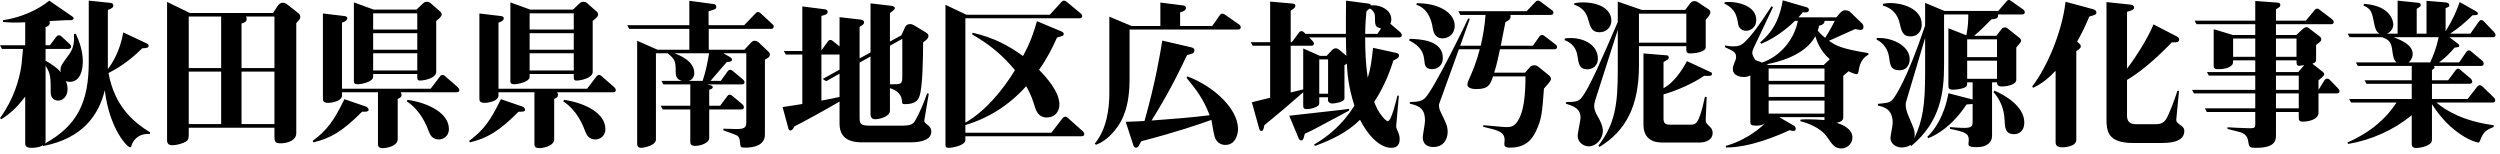 <svg width="405" height="25" viewBox="0 0 405 25" fill="none" xmlns="http://www.w3.org/2000/svg">
<path d="M24.336 21.449L24.258 21.709C22.152 21.553 21.476 23.113 21.372 23.347C21.346 23.425 21.268 23.737 21.242 23.789C21.19 23.841 21.138 23.867 21.086 23.867C20.592 23.867 17.706 20.799 16.978 14.611C16.016 18.537 13.52 22.385 6.994 23.659L6.968 23.529C6.292 23.945 5.408 23.945 5.148 23.945C4.758 23.945 4.082 23.945 4.082 23.243V15.651C2.782 17.367 1.638 18.433 0.208 19.317L-0 19.135C2.236 16.041 3.068 13.025 3.432 10.867C3.536 10.243 3.64 8.683 3.718 7.929H0.312L-0 7.331H4.082V3.613C2.21 3.691 1.3 3.639 0.494 3.561V3.275C3.38 2.859 6.188 1.585 7.982 0.103L11.648 2.625C11.7 2.651 11.934 2.807 11.934 2.963C11.934 3.093 11.778 3.275 11.414 3.275C11.31 3.275 10.764 3.249 10.66 3.275C8.944 3.353 8.762 3.379 8.034 3.405C8.19 4.107 7.748 4.263 7.384 4.393V7.331H8.086L9.126 5.953C9.23 5.823 9.334 5.719 9.542 5.719C9.724 5.719 9.854 5.797 9.984 5.927L11.258 7.097C11.336 7.175 11.518 7.331 11.518 7.565C11.518 7.825 11.258 7.929 11.076 7.929H7.384V9.827C8.138 10.269 9.204 10.919 9.854 11.699C9.802 11.517 9.802 11.387 9.802 11.283C9.802 10.685 10.114 10.269 11.18 8.839C12.038 7.669 12.012 6.655 11.986 5.511L12.272 5.459C12.844 6.655 13.416 8.267 13.416 9.957C13.416 11.335 13.026 13.259 11.284 13.259C10.972 13.259 10.816 13.181 10.686 13.129C10.764 13.363 10.946 13.831 10.946 14.455C10.946 15.625 10.166 16.301 9.412 16.301C9.23 16.301 8.216 16.223 8.216 15.001C8.216 12.635 8.216 11.907 7.384 10.659V22.723C7.384 23.113 7.332 23.191 7.254 23.269C12.558 20.331 14.378 16.509 14.378 10.035V0.103L17.914 0.467C18.122 0.493 18.356 0.623 18.356 0.883C18.356 1.273 17.966 1.429 17.472 1.611V10.217V11.179C18.174 10.321 19.474 8.189 19.968 5.251L23.738 7.019C23.92 7.097 24.076 7.201 24.076 7.409C24.076 7.773 23.66 7.799 23.036 7.825C20.774 10.087 18.72 11.257 17.576 11.829C18.538 17.133 21.554 19.759 24.336 21.449ZM48.646 2.755C48.646 3.015 48.594 3.093 47.996 3.743V21.579C47.996 22.749 46.618 23.217 45.422 23.217C44.512 23.217 44.46 22.879 44.46 22.021V20.695H30.576V21.787C30.576 22.385 30.498 22.697 30.134 22.931C29.718 23.191 28.704 23.529 27.898 23.529C27.482 23.529 27.066 23.373 27.066 22.749V0.311L30.758 2.105H44.226L44.928 1.039C45.214 0.597 45.5 0.441 45.838 0.441C46.098 0.441 46.306 0.545 46.644 0.805L48.36 2.157C48.49 2.261 48.646 2.443 48.646 2.755ZM44.46 11.023V2.677H39.832C39.91 2.781 39.962 2.859 39.962 3.041C39.962 3.561 39.546 3.691 39.13 3.795V11.023H44.46ZM35.828 11.023V2.677H30.576V11.023H35.828ZM44.46 20.097V11.595H39.13V20.097H44.46ZM35.828 20.097V11.595H30.576V20.097H35.828ZM71.552 2.365C71.552 2.703 71.006 3.119 70.668 3.379V11.647C70.668 12.635 68.796 13.051 68.016 13.051C67.6 13.051 67.6 12.739 67.6 12.479V11.985H60.45V12.427C60.45 13.337 58.344 13.649 58.032 13.649C57.278 13.649 57.33 13.363 57.33 12.947V0.389L60.554 1.559H67.47L68.536 0.545C68.796 0.285 69.056 0.285 69.212 0.285C69.264 0.285 69.602 0.363 69.68 0.441L71.37 1.923C71.396 1.949 71.552 2.157 71.552 2.365ZM67.6 8.059V5.381H60.45V8.059H67.6ZM67.6 4.783V2.157H60.45V4.783H67.6ZM67.6 11.413V8.631H60.45V11.413H67.6ZM74.412 14.611C74.412 14.871 74.178 14.949 73.944 14.949H64.896C65 15.105 65.052 15.183 65.052 15.365C65.052 15.755 64.714 15.911 64.428 16.015V22.541C64.428 23.659 62.686 23.997 61.984 23.997C61.282 23.997 61.23 23.607 61.23 23.347V14.949H55.406V15.443C55.406 16.509 53.43 16.665 53.17 16.665C52.338 16.665 52.312 16.275 52.312 15.963V2.183L55.796 2.599C55.952 2.625 56.264 2.677 56.264 2.937C56.264 3.379 55.666 3.587 55.406 3.665V14.377H69.758L71.266 12.401C71.37 12.245 71.5 12.141 71.682 12.141C71.89 12.141 72.02 12.245 72.15 12.375L74.152 14.117C74.204 14.169 74.412 14.377 74.412 14.611ZM59.722 17.809C59.722 18.173 58.838 18.095 58.656 18.095C55.51 21.267 53.534 22.411 50.778 23.061L50.648 22.827C53.014 21.059 54.08 19.577 55.796 16.067L59.28 17.263C59.67 17.393 59.722 17.757 59.722 17.809ZM72.722 20.903C72.722 22.177 71.682 22.593 71.11 22.593C69.992 22.593 69.654 21.761 69.498 21.371C69.082 20.279 68.146 17.887 65.91 16.431L66.014 16.171C69.498 16.691 72.722 18.355 72.722 20.903ZM96.902 2.365C96.902 2.703 96.356 3.119 96.018 3.379V11.647C96.018 12.635 94.146 13.051 93.366 13.051C92.95 13.051 92.95 12.739 92.95 12.479V11.985H85.8V12.427C85.8 13.337 83.694 13.649 83.382 13.649C82.628 13.649 82.68 13.363 82.68 12.947V0.389L85.904 1.559H92.82L93.886 0.545C94.146 0.285 94.406 0.285 94.562 0.285C94.614 0.285 94.952 0.363 95.03 0.441L96.72 1.923C96.746 1.949 96.902 2.157 96.902 2.365ZM92.95 8.059V5.381H85.8V8.059H92.95ZM92.95 4.783V2.157H85.8V4.783H92.95ZM92.95 11.413V8.631H85.8V11.413H92.95ZM99.762 14.611C99.762 14.871 99.528 14.949 99.294 14.949H90.246C90.35 15.105 90.402 15.183 90.402 15.365C90.402 15.755 90.064 15.911 89.778 16.015V22.541C89.778 23.659 88.036 23.997 87.334 23.997C86.632 23.997 86.58 23.607 86.58 23.347V14.949H80.756V15.443C80.756 16.509 78.78 16.665 78.52 16.665C77.688 16.665 77.662 16.275 77.662 15.963V2.183L81.146 2.599C81.302 2.625 81.614 2.677 81.614 2.937C81.614 3.379 81.016 3.587 80.756 3.665V14.377H95.108L96.616 12.401C96.72 12.245 96.85 12.141 97.032 12.141C97.24 12.141 97.37 12.245 97.5 12.375L99.502 14.117C99.554 14.169 99.762 14.377 99.762 14.611ZM85.072 17.809C85.072 18.173 84.188 18.095 84.006 18.095C80.86 21.267 78.884 22.411 76.128 23.061L75.998 22.827C78.364 21.059 79.43 19.577 81.146 16.067L84.63 17.263C85.02 17.393 85.072 17.757 85.072 17.809ZM98.072 20.903C98.072 22.177 97.032 22.593 96.46 22.593C95.342 22.593 95.004 21.761 94.848 21.371C94.432 20.279 93.496 17.887 91.26 16.431L91.364 16.171C94.848 16.691 98.072 18.355 98.072 20.903ZM125.346 4.289C125.346 4.523 125.19 4.679 124.904 4.679H114.816V8.059H120.588L121.628 6.941C121.94 6.603 122.122 6.603 122.252 6.603C122.486 6.603 122.746 6.733 122.928 6.889L124.54 8.423C124.644 8.501 124.722 8.657 124.722 8.839C124.722 9.203 124.462 9.359 123.916 9.671V21.787C123.916 23.607 122.018 23.919 120.744 23.919C120.016 23.919 119.964 23.815 119.912 23.373C119.86 22.697 119.834 22.255 119.418 21.969C119.132 21.813 118.222 21.475 117.182 21.111V20.851C117.832 20.851 118.95 20.903 119.106 20.903C120.146 20.903 120.9 20.903 120.9 19.915V8.631H117.182L118.326 9.281C118.352 9.307 118.586 9.437 118.586 9.645C118.586 10.009 118.222 10.009 117.754 10.035C117.312 10.503 115.492 12.661 115.102 13.103H116.766L117.884 11.543C117.962 11.439 118.092 11.309 118.326 11.309C118.482 11.309 118.586 11.387 118.768 11.543L120.354 12.869C120.458 12.973 120.614 13.103 120.614 13.311C120.614 13.571 120.432 13.675 120.146 13.675H114.53L114.998 13.779C115.206 13.831 115.466 13.909 115.466 14.117C115.466 14.403 115.076 14.481 114.894 14.533V17.133H116.662L117.806 15.599C117.884 15.495 117.988 15.339 118.222 15.339C118.404 15.339 118.508 15.417 118.69 15.573L120.276 16.899C120.328 16.951 120.51 17.107 120.51 17.367C120.51 17.601 120.354 17.731 120.068 17.731H114.894V22.333C114.894 23.191 113.464 23.633 112.632 23.633C111.852 23.633 111.826 23.243 111.826 22.931V17.731H107.354L107.042 17.133H111.826V13.675H107.458L107.146 13.103H110.526C109.46 12.895 109.46 12.089 109.46 11.439C109.46 9.827 109.278 9.567 108.16 8.631H106.262V22.619C106.262 23.529 104.39 23.945 103.896 23.945C103.22 23.945 103.22 23.503 103.22 23.165V6.603L106.522 8.059H111.67V4.679H101.92L101.608 4.081H111.67V0.129L115.57 0.649C115.804 0.675 116.038 0.779 116.038 1.091C116.038 1.455 115.908 1.507 114.79 1.819V4.081H120.562L122.382 2.183C122.512 2.027 122.59 1.949 122.798 1.949C123.006 1.949 123.214 2.131 123.266 2.183L125.086 3.873C125.242 4.003 125.346 4.107 125.346 4.289ZM114.868 8.631H109.278C110.058 8.943 112.476 9.853 112.476 11.855C112.476 12.401 112.138 12.999 111.514 13.103H113.828C114.374 11.465 114.686 9.827 114.868 8.631ZM150.878 21.319C150.878 23.061 148.044 23.061 147.472 23.061H139.828C138.762 23.061 136.006 23.061 136.006 20.071V16.457C132.808 18.303 130.546 19.525 128.674 20.487C128.466 20.903 128.336 21.137 128.05 21.137C127.946 21.137 127.79 21.085 127.738 20.877L126.776 17.341C128.258 17.133 128.492 17.081 129.974 16.847V8.839H127.296L126.984 8.267H129.974V1.039L133.64 1.507C133.874 1.533 134.082 1.663 134.082 1.923C134.082 2.313 133.666 2.417 133.068 2.573V8.163L134.108 6.733C134.186 6.629 134.29 6.473 134.524 6.473C134.706 6.473 134.784 6.551 134.992 6.707L136.006 7.513V2.781L139.412 3.171C139.672 3.197 139.984 3.327 139.984 3.613C139.984 3.821 139.88 4.003 139.256 4.341V9.463L141.024 8.501V0.545L144.378 0.935C144.716 0.987 144.976 1.091 144.976 1.325C144.976 1.507 144.716 1.715 144.17 2.131V6.733L146.016 5.719L146.64 4.367C146.77 4.081 147.082 3.899 147.42 3.899C147.68 3.899 147.94 4.003 148.096 4.107L149.942 5.225C150.306 5.433 150.41 5.615 150.41 5.823C150.41 6.291 149.812 6.681 149.552 6.837C149.526 9.437 149.474 13.987 148.98 15.495C148.798 16.067 148.46 16.873 146.614 16.873C146.146 16.873 146.12 16.691 146.12 16.431C146.068 14.923 144.716 14.455 144.17 14.273V17.913C144.17 18.927 142.454 19.317 141.752 19.317C141.362 19.317 141.024 19.109 141.024 18.459V9.151L139.256 10.139V18.797C139.256 20.045 139.256 20.357 141.024 20.357H146.12C147.55 20.357 147.914 20.097 148.252 19.551C148.876 18.511 149.682 16.613 150.202 15.105L150.462 15.183C150.384 15.625 149.734 19.447 149.734 19.525C149.734 19.811 149.812 19.863 150.41 20.357C150.644 20.539 150.878 20.877 150.878 21.319ZM146.172 12.427V6.291L144.17 7.409V13.649C145.99 13.675 146.172 13.675 146.172 12.427ZM136.006 15.703V11.933L133.848 13.155L133.276 12.791L136.006 11.283V8.839H133.068V16.301C133.25 16.275 135.616 15.807 136.006 15.703ZM175.656 21.735C175.656 21.995 175.422 22.073 175.188 22.073H156.39V22.671C156.39 23.581 154.284 23.945 153.712 23.945C153.166 23.945 153.166 23.737 153.166 23.269V0.779L156.572 2.391H170.066L171.938 0.337C172.094 0.181 172.172 0.103 172.38 0.103C172.562 0.103 172.77 0.259 172.822 0.311L175.058 2.157C175.162 2.235 175.318 2.417 175.318 2.625C175.318 2.885 175.084 2.963 174.876 2.963H156.39V19.863C159.614 18.043 162.526 14.507 164.424 11.361C162.24 8.761 160.316 7.227 157.482 5.563L157.56 5.303C161.096 6.109 163.488 7.461 165.724 9.073C166.894 6.941 167.466 5.277 167.986 3.431L171.964 5.095C172.146 5.173 172.328 5.303 172.328 5.511C172.328 5.667 172.224 5.771 172.094 5.823C171.964 5.875 171.34 6.031 171.236 6.083C170.456 7.825 169.598 9.515 168.324 11.309C169.442 12.453 171.626 14.819 171.626 16.925C171.626 18.121 170.846 19.031 169.624 19.031C168.142 19.031 167.804 17.887 167.492 16.821C167.128 15.573 166.582 14.585 166.244 13.961C163.566 16.951 160.212 19.135 156.39 20.253V21.501H170.326L172.146 19.135C172.25 19.031 172.354 18.901 172.588 18.901C172.77 18.901 172.926 19.031 173.03 19.135L175.422 21.267C175.474 21.319 175.656 21.501 175.656 21.735ZM201.006 4.445C201.006 4.705 200.772 4.783 200.564 4.783H182.988V12.843C182.988 17.081 181.974 19.421 180.674 21.033C179.79 22.125 178.776 23.009 177.554 23.451L177.346 23.269C179.322 20.903 179.712 17.497 179.712 15.157V2.703L183.326 4.211H187.98V0.415L191.49 0.857C191.776 0.883 192.114 0.935 192.114 1.299C192.114 1.611 191.88 1.819 191.178 2.001V4.211H196.378L197.626 2.443C197.704 2.339 197.808 2.209 198.042 2.209C198.198 2.209 198.38 2.339 198.51 2.417L200.746 3.977C200.902 4.081 201.006 4.263 201.006 4.445ZM200.564 20.929C200.564 21.293 200.382 23.477 198.51 23.477C198.042 23.477 197.158 23.295 196.794 22.203C196.638 21.787 196.326 19.837 196.248 19.421C194.09 20.201 190.502 21.423 184.886 22.879C184.808 23.009 184.496 23.581 184.418 23.711C184.314 23.867 184.158 23.919 184.028 23.919C183.742 23.919 183.638 23.659 183.586 23.477L182.364 19.733C183.378 19.707 184.418 19.655 185.406 19.603C187.226 13.207 187.954 8.605 188.292 6.577L192.894 7.643C193.18 7.721 193.492 7.773 193.492 8.163C193.492 8.631 193.102 8.735 192.296 8.917C189.8 14.299 187.616 17.809 186.55 19.525C189.696 19.291 192.842 19.057 195.962 18.667C194.896 15.885 193.7 14.429 192.218 12.609L192.348 12.375C196.56 13.935 200.564 17.575 200.564 20.929ZM227.084 5.719C227.084 5.979 226.876 6.057 226.642 6.057H221.156C221.156 8.345 221.26 10.607 221.572 12.609C222.014 11.257 222.222 9.827 222.43 7.747L226.226 8.579C226.304 8.579 226.642 8.683 226.642 8.995C226.642 9.359 226.304 9.515 225.732 9.801C225.264 11.257 224.38 13.857 222.612 16.509C222.976 17.393 223.262 18.095 224.068 19.031C224.25 19.265 224.64 19.629 224.822 19.629C225.42 19.629 226.2 16.223 226.382 15.469L226.616 15.521C226.512 16.743 226.304 19.135 226.2 20.201C226.148 20.617 226.174 20.695 226.512 21.423C226.616 21.683 226.746 22.047 226.746 22.541C226.746 23.945 225.706 23.945 225.368 23.945C223.444 23.945 221.494 21.761 220.324 19.395C218.322 21.423 215.696 22.671 213.044 23.633L212.862 23.425C215.046 22.151 217.36 20.357 219.414 17.133C218.4 13.909 218.27 11.855 218.192 10.295C218.01 10.425 217.984 10.477 217.802 10.581V15.963C217.802 16.561 216.112 16.769 215.878 16.769C215.332 16.769 215.124 16.431 215.124 16.249C215.124 16.171 215.15 15.833 215.15 15.755H213.72V16.665C213.72 17.055 213.538 17.237 212.836 17.471C212.264 17.679 211.822 17.679 211.692 17.679C211.12 17.679 211.12 17.341 211.12 17.081V14.949C208.104 17.575 207.766 17.861 204.828 20.279C204.698 20.955 204.62 21.215 204.334 21.215C204.23 21.215 204.1 21.215 203.97 20.773L202.8 16.561C203.268 16.457 205.322 15.937 205.764 15.833V7.409H202.93L202.618 6.837H205.764V0.259L209.326 0.571C209.56 0.597 209.846 0.623 209.846 0.935C209.846 1.221 209.638 1.377 209.092 1.715V6.837H209.274L210.418 5.303C210.522 5.147 210.652 5.043 210.834 5.043C211.068 5.043 211.198 5.173 211.484 5.485H218.036C218.036 2.937 218.036 1.767 218.062 0.103L221.624 0.571C222.014 0.623 222.04 0.727 222.092 0.883C222.274 0.857 222.404 0.857 222.56 0.857C223.548 0.857 225.394 1.507 225.394 3.171C225.394 3.535 225.29 3.717 225.238 3.847L226.85 5.225C226.98 5.355 227.084 5.485 227.084 5.719ZM218.114 9.047C218.088 8.371 218.036 7.071 218.036 6.057H212.082L212.602 6.603C212.706 6.733 212.862 6.863 212.862 7.071C212.862 7.331 212.654 7.409 212.42 7.409H209.092V14.975C209.378 14.923 210.808 14.559 211.12 14.481V7.851L213.824 9.047H214.916L215.722 8.189C215.826 8.059 216.086 7.825 216.372 7.825C216.528 7.825 216.71 7.851 217.048 8.137L218.114 9.047ZM223.73 4.601C222.742 4.419 222.742 4.029 222.742 2.677C222.742 2.105 222.378 1.585 221.884 1.377C221.806 1.455 221.442 1.767 221.364 1.819C221.286 2.651 221.182 3.743 221.156 5.485H223.158L223.73 4.601ZM215.15 15.183V9.619H213.72V15.183H215.15ZM218.556 17.913C218.348 18.017 214.5 20.097 212.81 20.981C212.498 21.137 212.056 21.371 211.38 21.657C211.172 22.541 211.094 22.749 210.782 22.749C210.548 22.749 210.47 22.593 210.34 22.307L208.858 18.745C211.328 18.459 214.838 18.069 217.438 17.783C217.88 17.731 218.192 17.679 218.556 17.627V17.913ZM235.664 4.185C235.664 5.537 234.624 6.213 233.714 6.213C232.388 6.213 232.206 5.095 232.102 4.549C231.972 3.717 231.556 1.455 229.45 0.779L229.528 0.519C232.96 0.493 235.664 2.001 235.664 4.185ZM252.252 7.617C252.252 7.877 252.044 7.981 251.784 7.981H242.996C242.71 9.359 242.45 10.555 242.06 11.777H247.052L247.832 10.893C248.04 10.659 248.274 10.581 248.534 10.581C248.716 10.581 248.924 10.581 249.184 10.789L250.822 12.115C251.03 12.271 251.264 12.505 251.264 12.765C251.264 13.025 251.082 13.285 250.12 14.351C249.834 18.225 249.756 19.317 248.82 21.267C248.3 22.333 247.364 23.919 244.634 23.919C243.854 23.919 243.698 23.659 243.698 23.347C243.698 23.269 243.75 22.827 243.75 22.723C243.75 21.371 242.814 21.137 240.266 20.539L240.318 20.279C240.864 20.305 243.438 20.591 244.036 20.591C244.66 20.591 245.232 20.487 245.674 19.889C246.974 18.173 247.104 15.157 247.13 12.375H241.878C241.436 13.649 241.176 14.429 239.2 14.429C238.992 14.429 237.718 14.429 237.718 13.701C237.718 13.545 237.77 13.285 237.874 13.077C238.628 11.439 239.278 9.749 239.72 7.981H236.34L233.194 16.691C233.116 16.847 233.116 16.951 233.116 17.003C233.116 17.601 233.246 17.835 233.454 18.277C234.26 19.915 234.52 20.461 234.52 21.371C234.52 22.515 233.896 23.815 232.18 23.815C231.842 23.815 230.49 23.763 230.49 22.229C230.49 21.865 230.854 19.993 230.854 19.551C230.854 17.835 230.178 17.159 228.384 16.795L228.41 16.535C229.658 16.509 230.334 16.379 230.828 15.911C232.206 14.689 237.744 3.275 237.848 2.989L238.108 3.067L236.548 7.409H239.876C240.214 6.005 240.552 4.003 240.656 2.417H236.574L236.262 1.819H247.312L248.716 0.337C248.82 0.207 248.924 0.103 249.132 0.103C249.236 0.103 249.314 0.077 249.626 0.311L251.368 1.611C251.498 1.689 251.654 1.819 251.654 2.053C251.654 2.313 251.446 2.417 251.186 2.417H244.66C244.712 2.547 244.712 2.599 244.712 2.677C244.712 3.145 244.374 3.327 243.88 3.587C243.776 4.133 243.23 6.785 243.126 7.409H248.326L249.392 5.901C249.522 5.771 249.626 5.667 249.808 5.667C249.99 5.667 250.068 5.719 250.302 5.901L251.966 7.175C252.122 7.279 252.252 7.461 252.252 7.617ZM233.74 9.411C233.74 10.503 232.986 11.205 231.998 11.205C230.88 11.205 230.802 10.477 230.75 9.853C230.62 8.657 230.334 7.591 228.254 6.525L228.384 6.291C230.074 6.343 233.74 6.499 233.74 9.411ZM277.082 2.027C277.082 2.339 276.692 2.807 276.328 3.197V7.643C276.328 8.449 274.508 8.657 273.832 8.657C273.182 8.657 273.182 8.345 273.182 7.955V7.487H265.512V10.581C265.512 17.289 263.328 21.215 259.142 23.789L258.934 23.607C261.586 20.149 262.08 17.055 262.08 11.517V4.835L258.44 16.197C258.336 16.561 258.258 16.847 258.258 17.185C258.258 17.809 258.518 18.303 258.882 18.953C259.064 19.265 259.662 20.305 259.662 21.189C259.662 22.567 258.518 23.711 257.4 23.711C256.568 23.711 255.58 23.087 255.58 21.995C255.58 21.527 256.048 19.499 256.048 19.083C256.048 17.549 254.878 17.185 253.682 16.795V16.535C255.294 16.535 255.736 16.405 256.204 15.833C257.452 14.325 259.558 9.411 262.08 3.561V0.259L265.98 1.611H273L273.806 0.545C274.092 0.181 274.378 0.181 274.482 0.181C274.716 0.181 274.924 0.259 275.106 0.389L276.822 1.533C276.978 1.637 277.082 1.793 277.082 2.027ZM273.182 6.915V2.209H265.512V6.915H273.182ZM277.446 21.527C277.446 22.671 276.328 23.087 275.366 23.087H269.23C267.436 23.087 266.24 22.203 266.24 20.201V8.657L270.062 8.969C270.166 8.969 270.348 9.125 270.348 9.307C270.348 9.541 270.27 9.593 269.49 10.061V14.299C271.18 13.363 272.428 11.491 273.286 9.905L277.212 11.725C277.29 11.751 277.342 11.855 277.342 11.959C277.342 12.349 276.952 12.323 276.094 12.271C274.3 13.519 271.414 14.767 269.49 15.287V19.265C269.49 20.149 270.062 20.201 270.582 20.201H273.806C274.716 20.201 275.236 20.201 276.198 15.677L276.484 15.729L276.328 19.239C276.302 19.889 276.432 19.993 277.03 20.565C277.29 20.799 277.446 21.111 277.446 21.527ZM261.04 3.327C261.04 4.471 260.182 5.225 259.116 5.225C257.894 5.225 257.634 4.393 257.322 3.275C257.166 2.677 256.802 1.325 255.034 0.779V0.519C255.346 0.467 255.762 0.389 256.438 0.389C259.298 0.389 261.04 1.637 261.04 3.327ZM258.856 9.489C258.856 10.789 257.842 11.231 257.166 11.231C255.866 11.231 255.736 10.321 255.554 9.099C255.372 7.747 254.618 6.941 253.474 6.499V6.239C253.734 6.187 254.02 6.161 254.462 6.161C256.75 6.161 258.856 7.383 258.856 9.489ZM302.692 8.865C301.47 9.463 301.236 10.789 301.184 11.023C301.028 11.933 301.002 12.011 300.742 12.011C300.456 12.011 299.78 11.699 299.468 11.543L298.61 12.271V18.979C298.61 19.629 298.038 19.785 297.544 19.889C298.298 20.149 300.092 20.773 300.092 22.281C300.092 23.269 299.26 24.049 298.272 24.049C297.232 24.049 296.816 23.399 296.036 22.255C294.892 20.565 292.552 19.863 291.642 19.629L291.694 19.369C292.474 19.317 293.384 19.291 295.568 19.447V18.979H288.236L290.654 20.383C290.706 20.409 290.914 20.617 290.914 20.851C290.914 21.111 290.732 21.215 290.524 21.215C290.368 21.215 290.16 21.163 289.926 21.085C288.236 21.865 283.556 23.919 279.604 23.893L279.578 23.633C283.218 22.619 285.532 20.383 285.974 19.941C285.584 20.253 285.064 20.357 284.544 20.357C283.556 20.357 283.556 20.097 283.556 19.759V12.219C283.114 12.453 282.698 12.479 282.464 12.479C282.178 12.479 280.722 12.375 280.722 11.205C280.722 10.893 280.8 10.581 280.93 10.295C281.216 9.619 281.242 9.515 281.242 9.229C281.242 8.475 280.904 8.319 279.448 7.643L279.474 7.357C279.864 7.435 280.254 7.513 280.774 7.513C281.476 7.513 282.048 7.409 282.672 6.785C283.712 5.771 284.804 4.393 286.988 1.013L287.222 1.169L284.128 7.695C284.076 7.799 283.868 8.293 283.868 8.553C283.868 8.917 284.102 9.307 284.362 9.723L285.454 10.139C288.366 9.151 290.68 6.421 291.252 3.379H290.784C290.212 3.951 288.08 5.953 285.324 7.097L285.142 6.863C287.69 4.757 288.418 2.287 288.808 0.051L292.656 1.169C292.838 1.221 293.046 1.351 293.046 1.611C293.046 1.793 292.916 2.131 292.058 1.975C291.824 2.261 291.694 2.443 291.356 2.807H297.492L298.09 2.105C298.48 1.663 298.792 1.663 298.974 1.663C299.156 1.663 299.494 1.741 299.65 1.871L301.678 3.821C301.756 3.873 301.886 4.133 301.886 4.367C301.886 4.653 301.704 4.861 301.366 4.861C301.314 4.861 300.586 4.705 300.534 4.705C300.222 4.835 299.988 4.965 297.986 5.849L296.296 6.603C297.44 7.409 298.22 7.877 302.666 8.605L302.692 8.865ZM295.568 13.103V11.101H286.52V13.103H295.568ZM295.568 15.703V13.675H286.52V15.703H295.568ZM295.568 18.407V16.301H286.52V18.407H295.568ZM297.232 3.379H295.568C295.62 3.769 295.308 4.003 294.684 4.185C294.606 4.575 294.58 4.679 294.476 4.965C294.736 5.277 295.074 5.641 295.672 6.135C295.828 5.901 296.608 4.679 297.232 3.379ZM296.426 9.593C295.802 9.021 294.736 8.033 294.086 5.875C292.37 9.047 287.924 10.087 286.208 10.399L286.52 10.529H295.438L296.426 9.593ZM284.518 3.223C284.518 4.445 283.582 4.991 282.88 4.991C282.074 4.991 281.658 4.367 281.606 4.029C281.372 2.625 281.19 1.481 279.344 0.571L279.422 0.337C281.892 0.181 284.518 1.117 284.518 3.223ZM328.016 1.975C328.016 2.235 327.834 2.339 327.548 2.339H323.674C323.83 3.067 323.076 3.093 322.634 3.119C321.516 4.263 320.788 4.965 319.8 5.797H323.414L324.272 4.679C324.402 4.523 324.558 4.445 324.766 4.445C324.844 4.445 325.052 4.445 325.26 4.627L327.184 6.161C327.314 6.265 327.418 6.447 327.418 6.603C327.418 6.785 327.34 6.863 326.638 7.695V12.921C326.638 13.779 324.974 14.013 324.324 14.013C323.83 14.013 323.518 13.883 323.518 13.337H322.712V22.047C322.712 22.957 321.958 23.841 320.294 23.841C318.994 23.841 318.89 23.607 318.89 23.347C318.89 23.243 318.942 22.749 318.942 22.645C318.942 21.605 318.318 21.371 315.9 20.877V20.591C317.2 20.695 317.746 20.721 318.188 20.721C319.462 20.721 319.566 20.409 319.566 19.733V16.847C319.072 16.873 319.02 16.899 318.578 16.925C316.212 20.487 313.69 21.891 312.364 22.385L312.234 22.151C313.378 21.111 315.016 18.719 315.64 15.105L319.566 16.119V13.337H318.682C318.682 13.831 318.682 13.961 318.344 14.143C317.876 14.403 316.888 14.533 316.368 14.533C315.64 14.533 315.64 14.221 315.64 13.831V4.575L318.552 5.719C318.786 4.419 318.864 3.743 318.864 2.339H314.938V10.451C314.938 14.871 314.418 19.707 309.608 23.659L309.478 23.477C309.114 23.841 308.256 23.893 308.048 23.893C307.346 23.893 306.254 23.425 306.254 22.333C306.254 21.995 306.618 20.331 306.618 19.941C306.618 17.627 305.162 17.315 304.226 17.107V16.821C305.604 16.691 306.046 16.665 306.54 16.197C306.982 15.755 308.958 12.843 311.87 4.133V0.467L314.99 1.767H323.726L325.026 0.259C325.156 0.103 325.234 -0.001 325.442 -0.001C325.572 -0.001 325.624 0.025 325.91 0.233L327.756 1.533C327.886 1.611 328.016 1.819 328.016 1.975ZM323.518 9.255V6.369H318.682V9.255H323.518ZM323.518 12.765V9.827H318.682V12.765H323.518ZM311.87 11.803V6.135L308.906 16.093C308.776 16.509 308.724 16.665 308.724 17.003C308.724 17.731 309.114 18.693 309.218 18.875C310.076 20.903 310.18 21.137 310.18 21.813C310.18 22.099 310.154 22.229 310.076 22.489C311.506 19.525 311.87 16.899 311.87 11.803ZM327.938 19.863C327.938 21.215 327.08 21.735 326.3 21.735C324.844 21.735 324.792 20.669 324.74 19.395C324.662 17.653 324.038 16.119 322.946 14.923L323.102 14.689C324.662 15.339 327.938 17.159 327.938 19.863ZM311.324 3.977C311.324 5.095 310.596 5.901 309.504 5.901C308.23 5.901 308.022 4.991 307.736 3.717C307.372 2.157 306.332 1.247 305.032 0.909V0.623C305.656 0.493 306.124 0.493 306.332 0.493C307.84 0.493 311.324 1.221 311.324 3.977ZM309.374 9.593C309.374 10.477 308.854 11.387 307.762 11.387C306.306 11.387 306.202 10.581 306.02 9.229C305.786 7.461 304.512 6.655 304.018 6.421V6.161C306.41 6.005 309.374 7.357 309.374 9.593ZM353.86 21.215C353.86 23.165 351.156 23.165 349.934 23.165H345.566C341.458 23.165 341.25 21.267 341.25 19.239V0.337L345.176 0.753C345.384 0.779 345.722 0.883 345.722 1.221C345.722 1.585 345.254 1.715 344.578 1.923V11.127C346.034 9.229 348.01 6.083 348.868 3.951L352.69 5.927C352.846 6.005 353.028 6.161 353.028 6.395C353.028 6.863 352.508 6.863 352.248 6.863H351.832C348.868 9.957 346.346 11.907 344.578 12.947V18.719C344.578 20.123 345.566 20.123 346.268 20.123H349.128C350.09 20.123 350.532 19.889 350.948 19.239C351.364 18.563 352.3 16.145 352.742 14.715H353.002L352.56 19.317C352.534 19.681 352.638 19.863 353.314 20.331C353.73 20.617 353.86 20.877 353.86 21.215ZM339.612 2.027C339.612 2.365 339.482 2.391 338.468 2.677C337.714 4.471 337.272 5.355 336.492 6.733L336.804 7.019C336.856 7.045 337.09 7.253 337.09 7.487C337.09 7.851 336.7 8.059 336.362 8.267V22.645C336.362 23.841 334.178 23.867 334.126 23.867C333.008 23.867 333.008 23.321 333.008 22.983V11.465C331.942 12.609 330.772 13.571 329.368 14.221L329.212 14.013C331.5 11.049 334.022 5.407 334.62 0.285L339.04 1.481C339.274 1.533 339.612 1.689 339.612 2.027ZM379.002 14.793C379.002 15.053 378.768 15.131 378.56 15.131H375.596V18.251C375.596 19.395 373.932 19.707 373.048 19.707C372.398 19.707 372.398 19.369 372.398 19.005V18.147H368.706V21.865C368.706 22.619 368.706 23.945 365.534 23.945C364.364 23.945 364.364 23.867 364.182 22.749C364.078 22.047 363.584 21.579 362.752 21.371C361.244 21.007 361.062 20.929 360.854 20.877V20.617C361.322 20.643 363.48 20.773 364.26 20.773C365.17 20.773 365.352 20.773 365.352 20.123V18.147H357.5L357.188 17.549H365.352V15.131H355.42L355.108 14.559H365.352V12.245H357.838L357.526 11.673H365.352V9.775H361.764C361.764 10.243 361.764 10.477 361.296 10.763C361.036 10.945 360.568 11.205 359.346 11.205C358.618 11.205 358.618 10.971 358.618 10.581V4.731L361.738 5.667H365.352V3.925H355.836L355.524 3.353H365.352V0.155L368.862 0.415C369.278 0.441 369.408 0.571 369.408 0.831C369.408 1.065 369.356 1.117 368.706 1.507V3.353H373.542L374.946 1.663C375.076 1.507 375.154 1.403 375.388 1.403C375.57 1.403 375.674 1.507 375.856 1.637L377.806 3.119C377.832 3.145 378.066 3.327 378.066 3.587C378.066 3.847 377.832 3.925 377.598 3.925H368.706V5.667H372.008L373.1 4.653C373.23 4.549 373.438 4.393 373.62 4.393C373.802 4.393 374.01 4.523 374.088 4.601L375.856 5.953C375.986 6.057 376.038 6.187 376.038 6.369C376.038 6.655 375.96 6.707 375.206 7.279V9.489C375.206 9.905 375.206 10.113 374.608 10.321L376.298 11.647C376.35 11.699 376.532 11.855 376.532 12.011C376.532 12.245 376.22 12.479 375.596 13.025V14.559L376.584 12.973C376.662 12.869 376.792 12.739 377 12.739C377.182 12.739 377.39 12.869 377.468 12.973L378.768 14.325C378.898 14.455 379.002 14.611 379.002 14.793ZM372.034 9.203V6.239H368.706V9.203H372.034ZM373.282 10.555C372.606 10.659 372.528 10.659 372.502 10.659C372.034 10.659 372.034 10.373 372.034 9.775H368.706V11.673H372.32L373.282 10.555ZM372.398 14.559V12.245H368.706V14.559H372.398ZM365.352 9.203V6.239H361.764V9.203H365.352ZM372.398 17.549V15.131H368.706V17.549H372.398ZM404.274 5.693C404.274 5.927 404.066 6.031 403.858 6.031H396.812L398.138 7.045C398.242 7.123 398.398 7.253 398.398 7.435C398.398 7.617 398.32 7.617 397.644 7.721C396.786 8.709 396.162 9.333 395.122 10.113H398.372L399.542 8.423C399.62 8.293 399.75 8.163 399.958 8.163C400.14 8.163 400.218 8.241 400.4 8.397L402.142 9.853C402.298 9.983 402.35 10.165 402.35 10.347C402.35 10.607 402.142 10.685 401.908 10.685H394.316C394.342 10.737 394.394 10.815 394.394 10.919C394.394 11.049 394.342 11.075 393.978 11.361V12.999H396.604L397.8 11.387C397.878 11.283 397.982 11.127 398.216 11.127C398.398 11.127 398.476 11.231 398.658 11.387L400.27 12.739C400.348 12.791 400.504 13.077 400.504 13.233C400.504 13.467 400.296 13.571 400.062 13.571H393.978V16.041H399.75L401.31 14.039C401.414 13.909 401.518 13.805 401.726 13.805C401.908 13.805 402.064 13.935 402.194 14.039L403.988 15.781C404.144 15.911 404.222 16.119 404.222 16.275C404.222 16.535 404.014 16.613 403.78 16.613H394.706C396.318 17.991 399.204 19.655 403.962 20.279L403.988 20.565C402.922 21.007 402.376 21.215 401.856 22.567C401.674 23.035 401.648 23.087 401.492 23.087C400.946 23.087 397.046 21.761 393.978 16.873V22.359C393.978 22.957 393.978 23.243 393.016 23.659C392.496 23.867 391.794 23.971 391.456 23.971C390.702 23.971 390.702 23.581 390.702 23.113V18.667C387.738 21.085 384.176 22.671 380.406 23.321L380.276 23.087C384.202 21.371 386.698 19.005 388.232 16.613H380.874L380.562 16.041H390.702V13.571H383.37L383.058 12.999H390.702V10.685H381.966L381.654 10.113H388.232C387.764 9.671 387.686 9.203 387.504 7.877C387.322 6.629 386.776 6.369 385.918 6.031H380.64L380.328 5.459H385.502C385.06 5.225 384.8 4.783 384.644 3.951C384.254 1.949 384.176 1.481 382.876 0.883L382.98 0.623C387.712 0.961 387.712 3.873 387.712 3.977C387.712 4.393 387.478 5.121 386.672 5.459H388.414V0.103L391.664 0.441C391.924 0.467 392.158 0.519 392.158 0.805C392.158 1.013 392.106 1.065 391.508 1.429V5.459H393.094V0.129L396.188 0.389C396.344 0.415 396.786 0.467 396.786 0.857C396.786 1.091 396.682 1.117 396.188 1.325V5.069C397.306 3.249 397.826 2.105 398.476 0.337L401.05 1.793C401.31 1.949 401.414 2.027 401.414 2.157C401.414 2.443 401.336 2.443 400.556 2.469C399.282 3.691 398.398 4.471 396.916 5.459H400.192L401.57 3.509C401.648 3.405 401.752 3.249 401.986 3.249C402.168 3.249 402.35 3.405 402.428 3.509L404.04 5.199C404.222 5.407 404.274 5.537 404.274 5.693ZM395.07 6.031H387.79C389.09 6.551 390.858 7.279 390.858 8.761C390.858 8.839 390.858 9.567 390.182 10.113H393.692C394.16 9.099 394.706 7.747 395.07 6.031Z" fill="black"/>
</svg>
